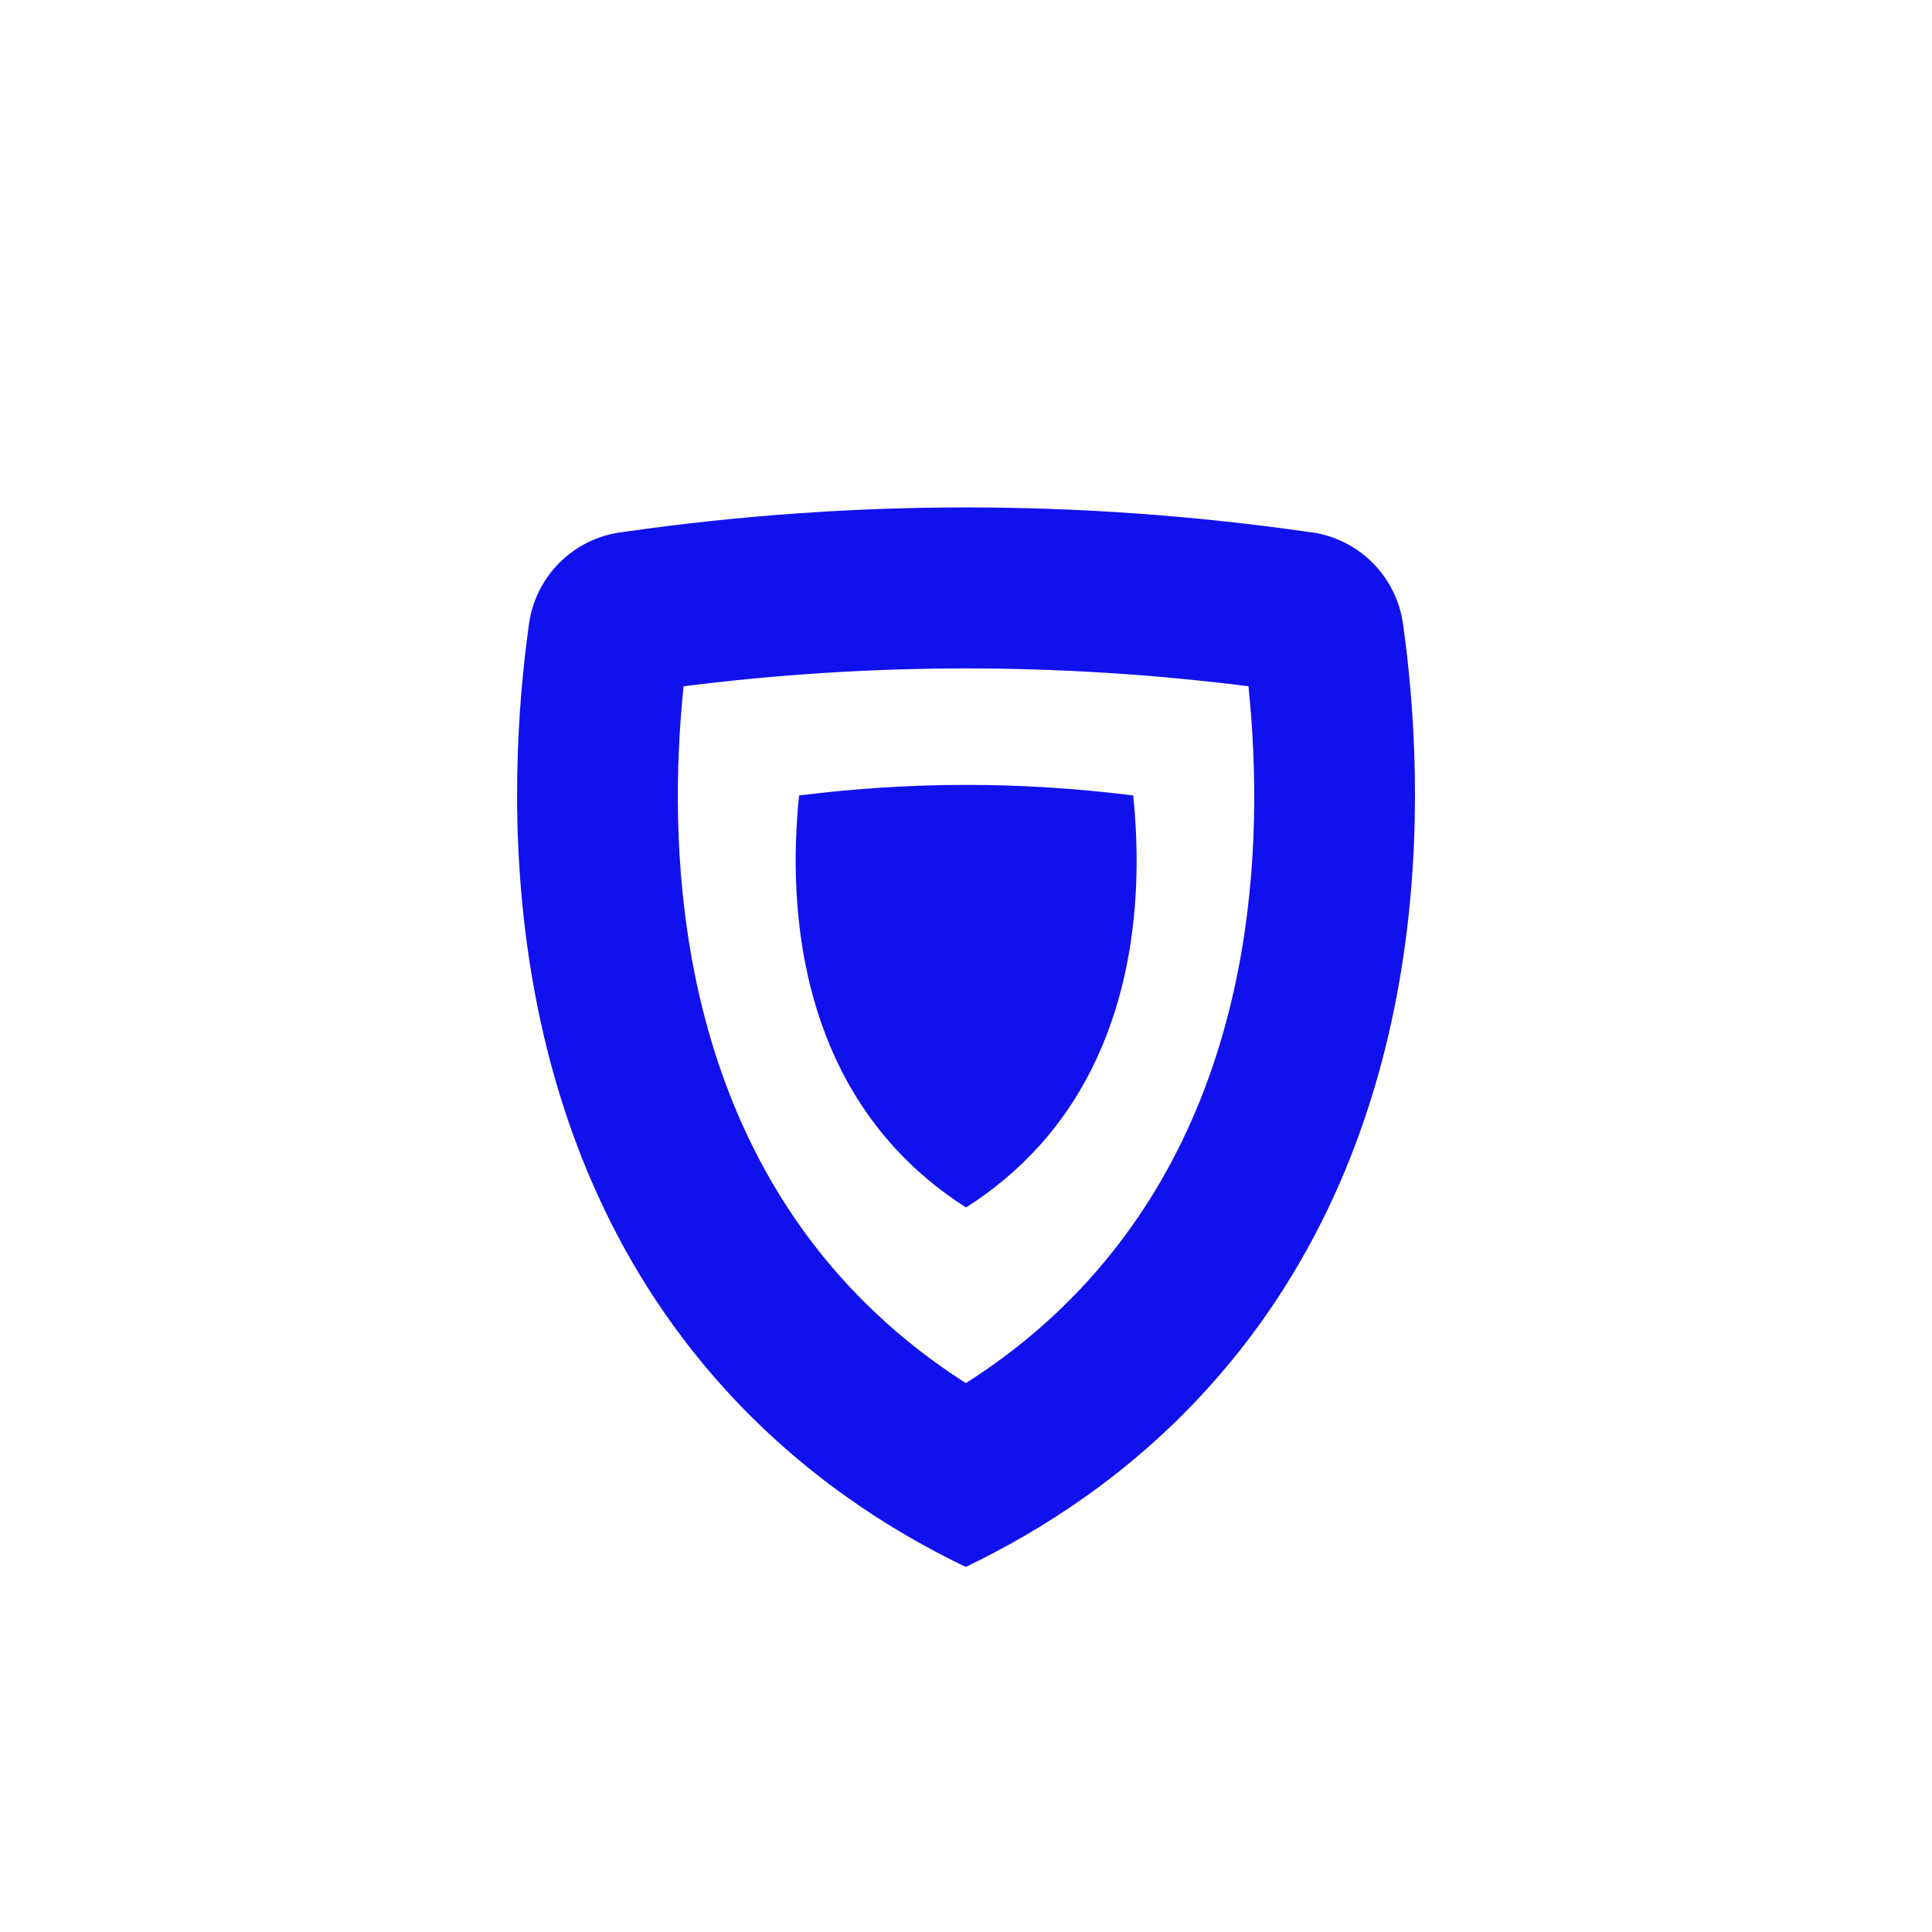 <?xml version="1.0" encoding="UTF-8"?>
<svg id="Layer_2" data-name="Layer 2" xmlns="http://www.w3.org/2000/svg" viewBox="0 0 144 144">
  <defs>
    <style>
      .cls-1 {
        fill: none;
      }

      .cls-2 {
        fill: #11e;
      }
    </style>
  </defs>
  <g id="form">
    <rect id="empty" class="cls-1" width="144" height="144"/>
  </g>
  <g id="guard">
    <path class="cls-2" d="m104.57,46.49c-.5-3.53-3.26-6.3-6.79-6.81l-.38-.05c-8.42-1.2-16.91-1.81-25.4-1.81s-16.98.61-25.41,1.81c-.12.02-.25.04-.37.05-3.53.51-6.29,3.28-6.79,6.81-1.68,11.97-2.82,37.82,14.57,57.01,5.8,6.4,12.29,10.56,17.98,13.29,5.69-2.73,12.21-6.88,18.02-13.29,17.4-19.18,16.26-45.04,14.57-57.01Zm-23.46,48.95c-2.64,2.91-5.69,5.47-9.12,7.65-3.42-2.18-6.46-4.74-9.1-7.65-12.58-13.88-13.14-32.66-11.94-44.29,6.97-.88,14.04-1.33,21.05-1.33s14.08.45,21.05,1.33c1.21,11.63.65,30.41-11.94,44.29Z"/>
    <path class="cls-2" d="m77.39,85.48c-1.56,1.72-3.36,3.23-5.39,4.52-2.02-1.29-3.82-2.8-5.38-4.52-7.44-8.21-7.77-19.31-7.06-26.19,4.12-.52,8.3-.79,12.45-.79s8.33.27,12.45.79c.72,6.88.38,17.98-7.06,26.19Z"/>
  </g>
</svg>